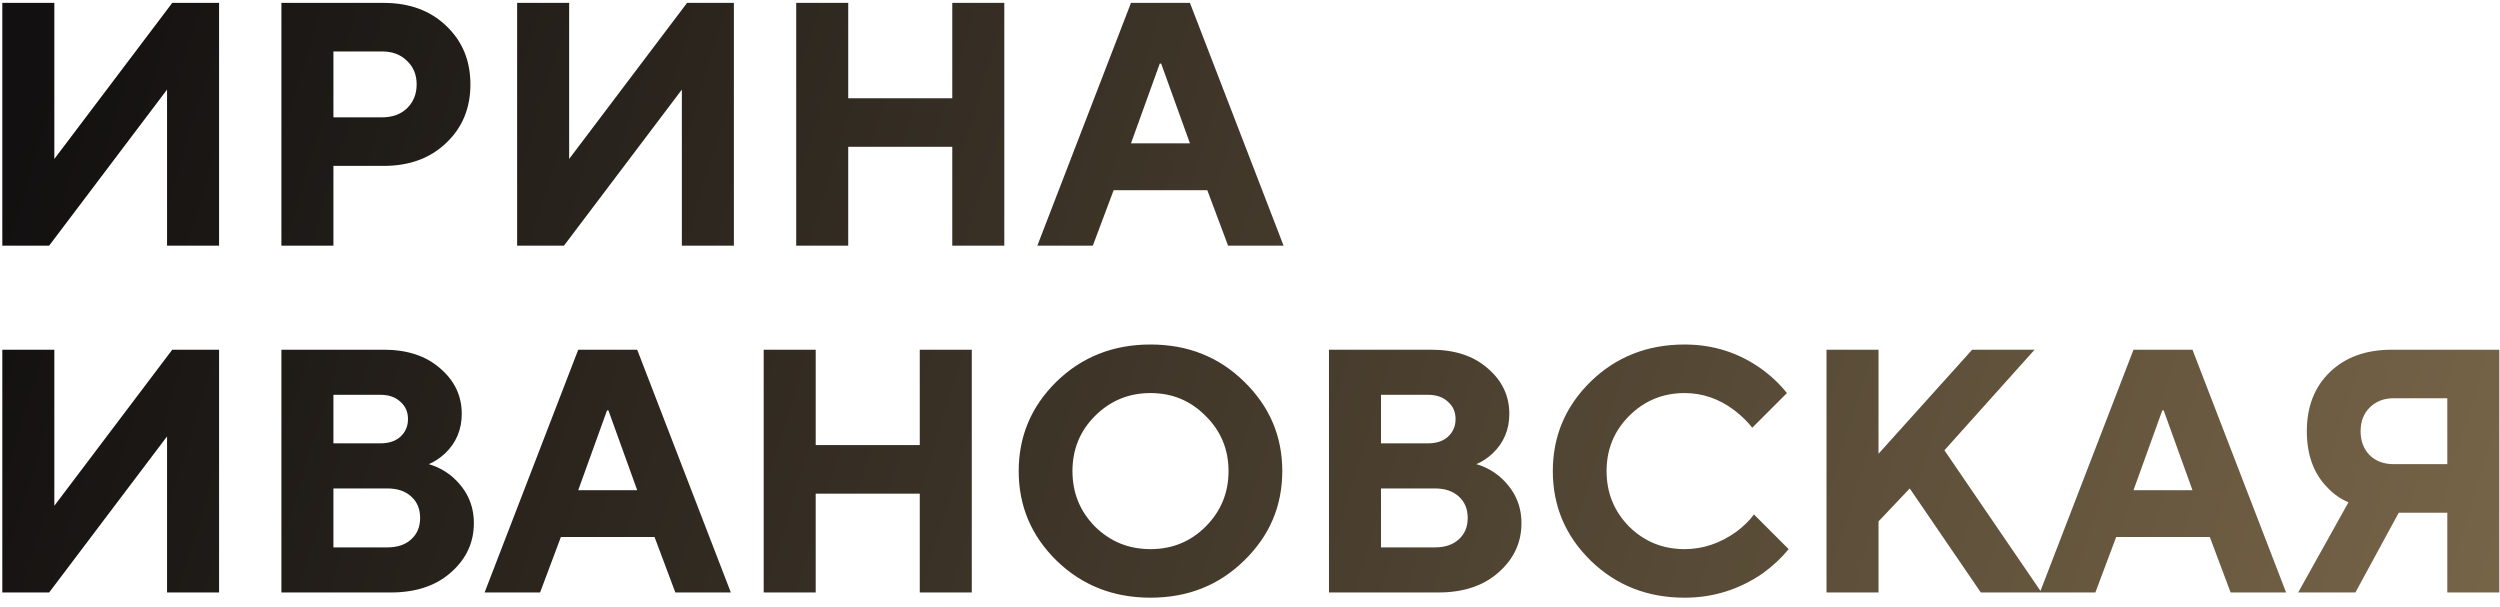<?xml version="1.0" encoding="UTF-8"?> <svg xmlns="http://www.w3.org/2000/svg" width="173" height="42" viewBox="0 0 173 42" fill="none"><path d="M0.16 17V0.2H3.76V11L11.92 0.2H15.16V17H11.56V6.2L3.4 17H0.16ZM19.473 17V0.2H26.552C28.328 0.2 29.768 0.728 30.872 1.784C31.992 2.84 32.553 4.192 32.553 5.84C32.553 7.488 31.992 8.84 30.872 9.896C29.768 10.952 28.328 11.48 26.552 11.48H23.073V17H19.473ZM23.073 8.12H26.433C27.152 8.12 27.729 7.912 28.16 7.496C28.608 7.064 28.832 6.512 28.832 5.84C28.832 5.168 28.608 4.624 28.16 4.208C27.729 3.776 27.152 3.56 26.433 3.56H23.073V8.12ZM35.785 17V0.2H39.385V11L47.545 0.2H50.785V17H47.185V6.2L39.025 17H35.785ZM55.097 17V0.2H58.697V6.8H65.897V0.2H69.498V17H65.897V10.16H58.697V17H55.097ZM78.264 9.92H82.344L80.352 4.4H80.256L78.264 9.92ZM71.784 17L78.264 0.2H82.344L88.824 17H84.984L83.544 13.16H77.064L75.624 17H71.784ZM0.16 41V24.2H3.76V35L11.92 24.2H15.16V41H11.56V30.2L3.4 41H0.16ZM19.473 41V24.2H26.552C28.184 24.2 29.488 24.632 30.465 25.496C31.456 26.344 31.953 27.392 31.953 28.64C31.953 29.728 31.569 30.64 30.8 31.376C30.433 31.712 30.056 31.96 29.672 32.12C30.233 32.28 30.753 32.552 31.233 32.936C32.273 33.816 32.792 34.904 32.792 36.2C32.792 37.544 32.264 38.68 31.209 39.608C30.169 40.536 28.776 41 27.032 41H19.473ZM23.073 37.88H26.793C27.497 37.88 28.049 37.696 28.448 37.328C28.864 36.96 29.073 36.464 29.073 35.84C29.073 35.216 28.864 34.72 28.448 34.352C28.049 33.984 27.497 33.8 26.793 33.8H23.073V37.88ZM23.073 30.68H26.312C26.904 30.68 27.369 30.528 27.704 30.224C28.056 29.904 28.233 29.496 28.233 29C28.233 28.504 28.056 28.104 27.704 27.8C27.369 27.48 26.904 27.32 26.312 27.32H23.073V30.68ZM40.014 33.92H44.094L42.102 28.4H42.006L40.014 33.92ZM33.534 41L40.014 24.2H44.094L50.574 41H46.734L45.294 37.16H38.814L37.374 41H33.534ZM52.847 41V24.2H56.447V30.8H63.648V24.2H67.248V41H63.648V34.16H56.447V41H52.847ZM75.774 28.784C74.734 29.824 74.214 31.096 74.214 32.6C74.214 34.104 74.734 35.384 75.774 36.44C76.83 37.48 78.11 38 79.614 38C81.118 38 82.39 37.48 83.43 36.44C84.486 35.384 85.014 34.104 85.014 32.6C85.014 31.096 84.486 29.824 83.43 28.784C82.39 27.728 81.118 27.2 79.614 27.2C78.11 27.2 76.83 27.728 75.774 28.784ZM73.11 38.792C71.366 37.08 70.494 35.016 70.494 32.6C70.494 30.184 71.366 28.12 73.11 26.408C74.87 24.696 77.038 23.84 79.614 23.84C82.19 23.84 84.35 24.696 86.094 26.408C87.854 28.12 88.734 30.184 88.734 32.6C88.734 35.016 87.854 37.08 86.094 38.792C84.35 40.504 82.19 41.36 79.614 41.36C77.038 41.36 74.87 40.504 73.11 38.792ZM91.965 41V24.2H99.045C100.677 24.2 101.981 24.632 102.957 25.496C103.949 26.344 104.445 27.392 104.445 28.64C104.445 29.728 104.061 30.64 103.293 31.376C102.925 31.712 102.549 31.96 102.165 32.12C102.725 32.28 103.245 32.552 103.725 32.936C104.765 33.816 105.285 34.904 105.285 36.2C105.285 37.544 104.757 38.68 103.701 39.608C102.661 40.536 101.269 41 99.525 41H91.965ZM95.565 37.88H99.285C99.989 37.88 100.541 37.696 100.941 37.328C101.357 36.96 101.565 36.464 101.565 35.84C101.565 35.216 101.357 34.72 100.941 34.352C100.541 33.984 99.989 33.8 99.285 33.8H95.565V37.88ZM95.565 30.68H98.805C99.397 30.68 99.861 30.528 100.197 30.224C100.549 29.904 100.725 29.496 100.725 29C100.725 28.504 100.549 28.104 100.197 27.8C99.861 27.48 99.397 27.32 98.805 27.32H95.565V30.68ZM121.375 35.6L123.775 38C123.279 38.608 122.679 39.168 121.975 39.68C120.343 40.8 118.543 41.36 116.575 41.36C113.999 41.36 111.831 40.504 110.071 38.792C108.327 37.08 107.455 35.016 107.455 32.6C107.455 30.184 108.327 28.12 110.071 26.408C111.831 24.696 113.999 23.84 116.575 23.84C118.543 23.84 120.311 24.4 121.879 25.52C122.551 26 123.143 26.56 123.655 27.2L121.255 29.6C120.935 29.184 120.527 28.784 120.031 28.4C118.975 27.6 117.823 27.2 116.575 27.2C115.071 27.2 113.791 27.728 112.735 28.784C111.695 29.824 111.175 31.096 111.175 32.6C111.175 34.104 111.695 35.384 112.735 36.44C113.791 37.48 115.071 38 116.575 38C117.839 38 119.031 37.6 120.151 36.8C120.663 36.416 121.071 36.016 121.375 35.6ZM126.394 41V24.2H129.994V31.4L136.474 24.2H140.794L134.554 31.16L141.274 41H137.074L132.154 33.8L129.994 36.08V41H126.394ZM147.639 33.92H151.719L149.727 28.4H149.631L147.639 33.92ZM141.159 41L147.639 24.2H151.719L158.199 41H154.359L152.919 37.16H146.439L144.999 41H141.159ZM159.033 41L162.513 34.76C161.953 34.52 161.473 34.184 161.073 33.752C160.113 32.792 159.633 31.488 159.633 29.84C159.633 28.144 160.161 26.784 161.217 25.76C162.289 24.72 163.721 24.2 165.513 24.2H172.953V41H169.353V35.48H165.993L162.993 41H159.033ZM165.633 32.12H169.353V27.56H165.633C164.961 27.56 164.409 27.776 163.977 28.208C163.561 28.624 163.353 29.168 163.353 29.84C163.353 30.512 163.561 31.064 163.977 31.496C164.409 31.912 164.961 32.12 165.633 32.12Z" fill="url(#paint0_linear_160_205)"></path><defs><linearGradient id="paint0_linear_160_205" x1="-2" y1="20" x2="389.58" y2="140.141" gradientUnits="userSpaceOnUse"><stop stop-color="#121010"></stop><stop offset="1" stop-color="#FFD793"></stop></linearGradient></defs></svg> 